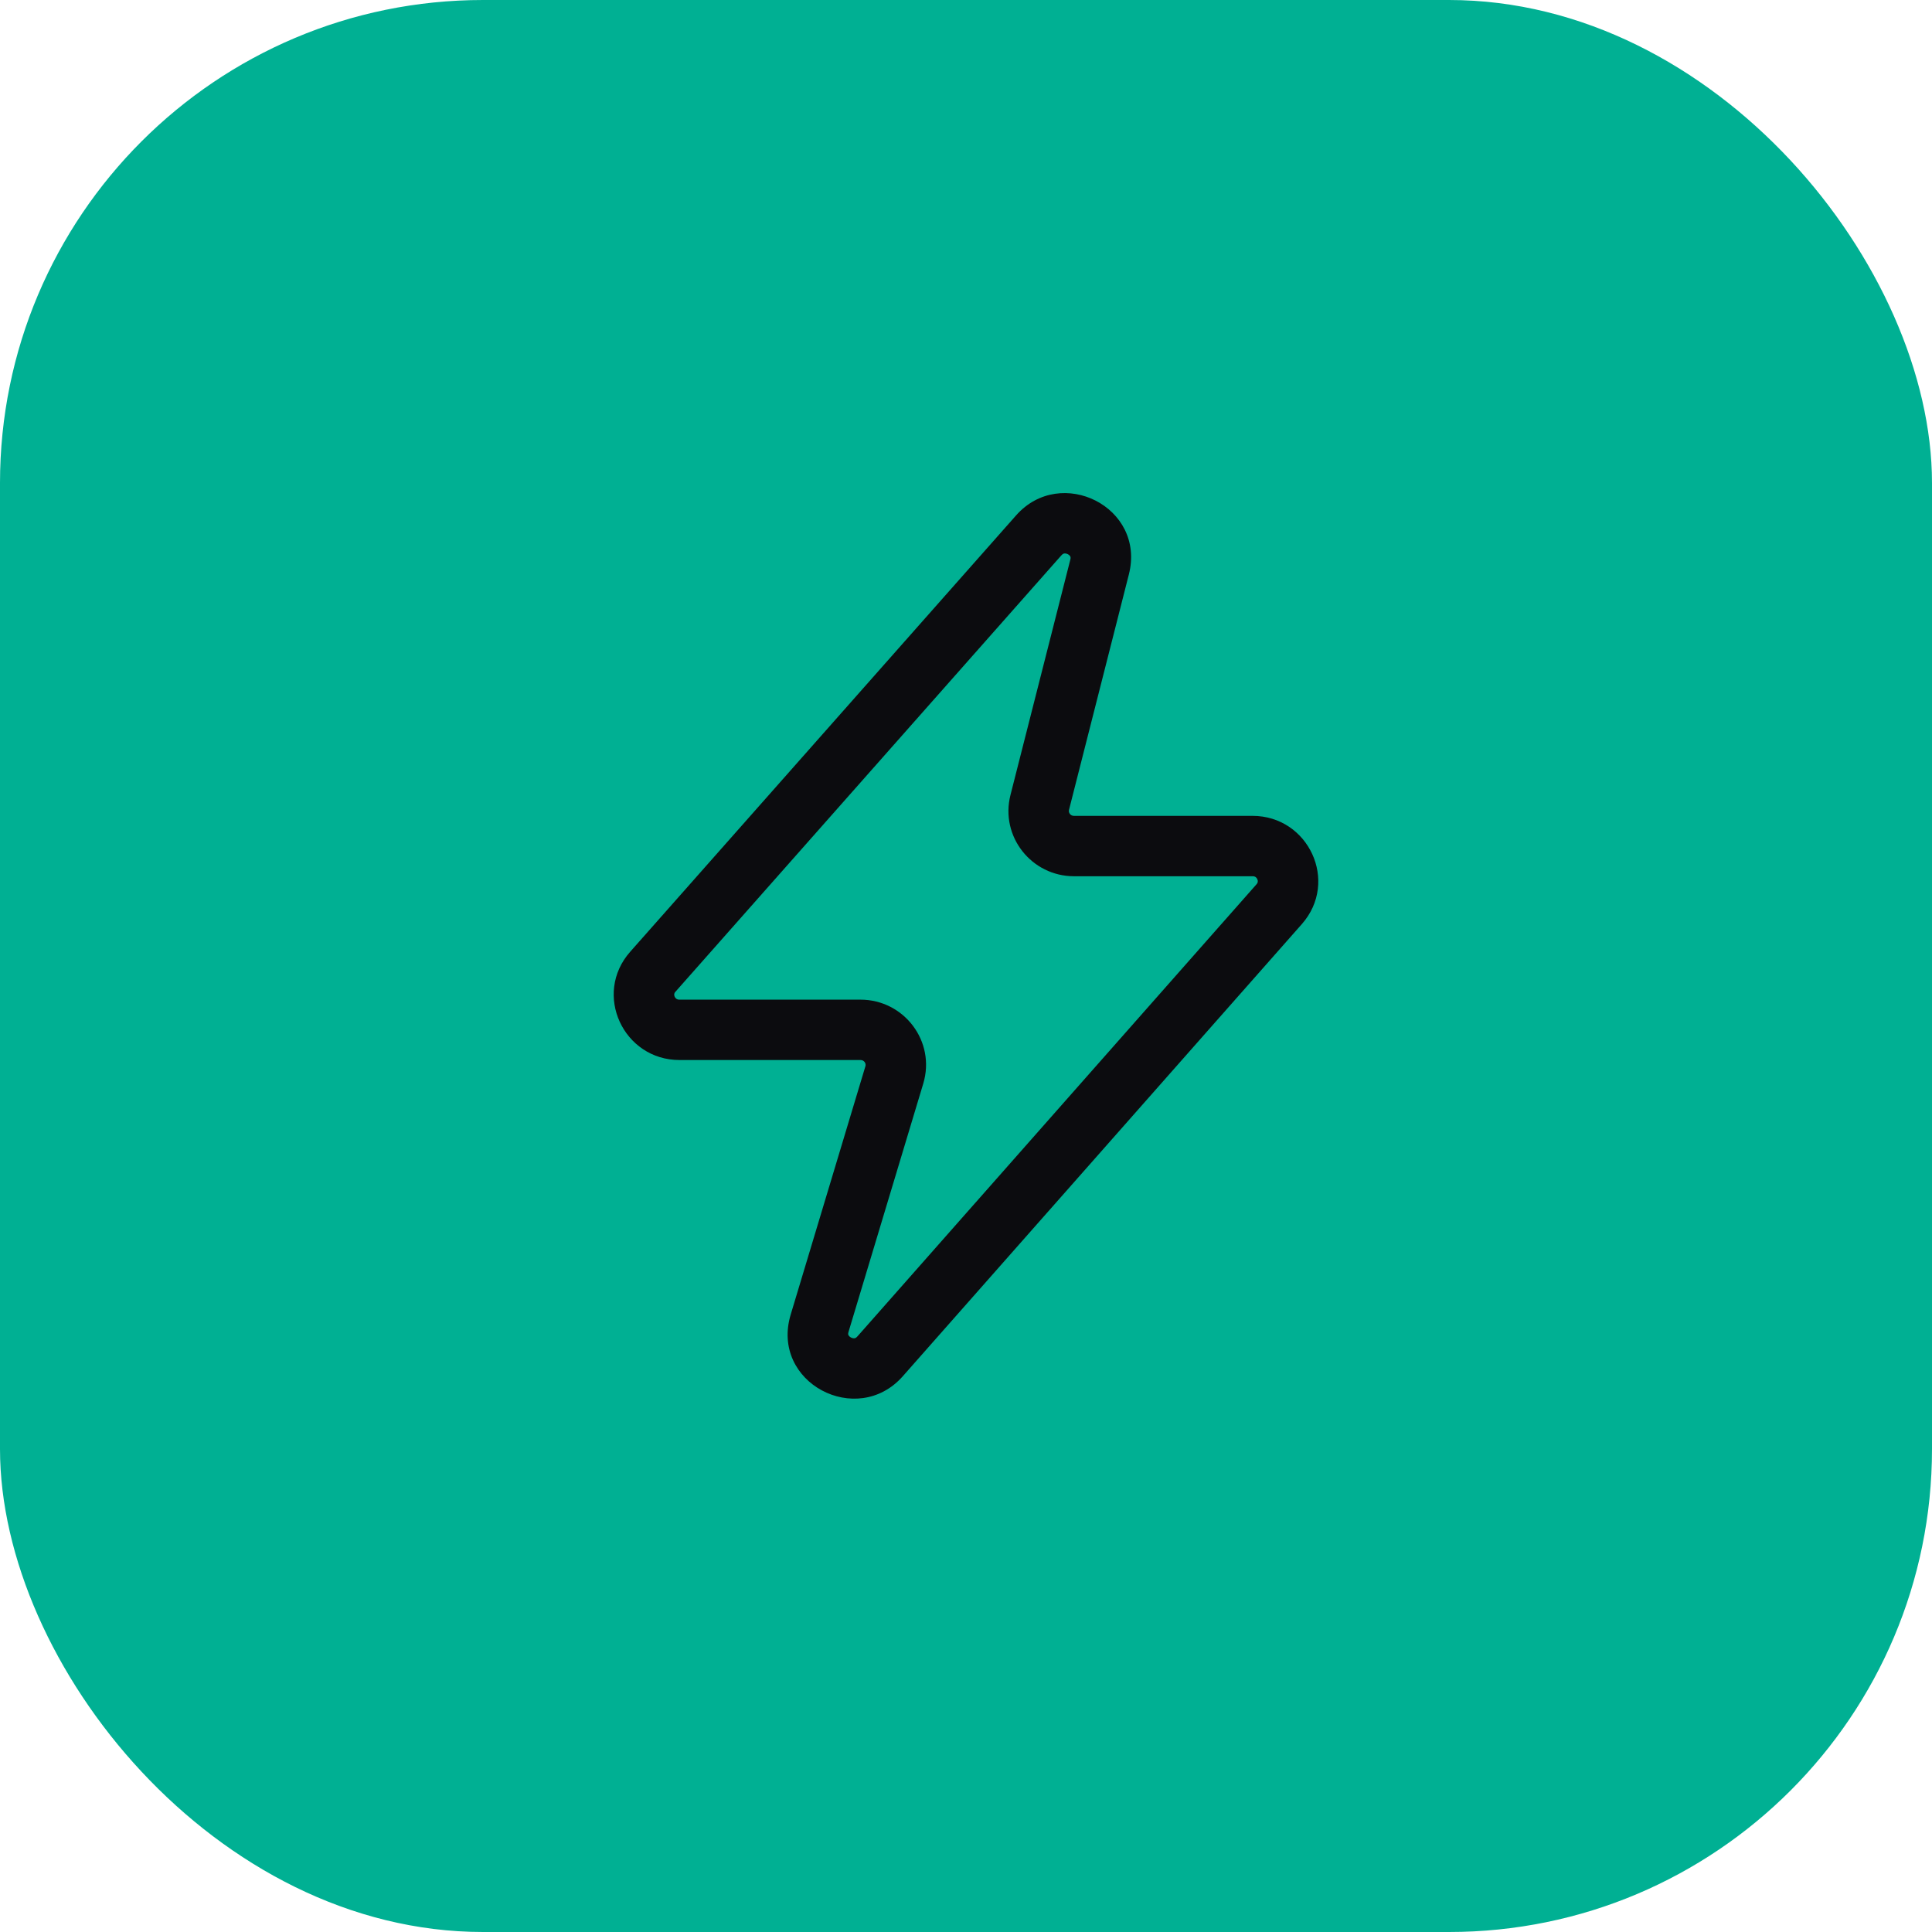<svg width="48" height="48" viewBox="0 0 48 48" fill="none" xmlns="http://www.w3.org/2000/svg">
<rect width="48" height="48" rx="12" fill="#00B093"/>
<path fill-rule="evenodd" clip-rule="evenodd" d="M26.442 13.751C26.428 13.753 26.404 13.759 26.369 13.798L16.782 24.639C16.782 24.639 16.782 24.639 16.782 24.639C16.758 24.665 16.753 24.685 16.751 24.699C16.749 24.716 16.751 24.738 16.762 24.763C16.773 24.787 16.79 24.805 16.806 24.816C16.82 24.826 16.842 24.836 16.88 24.836H21.378C22.46 24.836 23.253 25.873 22.938 26.922L21.081 33.091C21.081 33.091 21.081 33.091 21.081 33.091C21.066 33.141 21.075 33.161 21.078 33.169C21.086 33.184 21.104 33.209 21.14 33.229C21.176 33.248 21.209 33.252 21.23 33.249C21.242 33.248 21.267 33.243 21.303 33.202L31.219 21.968C31.242 21.941 31.248 21.921 31.249 21.907C31.252 21.89 31.249 21.867 31.238 21.843C31.227 21.819 31.21 21.8 31.194 21.789C31.18 21.78 31.158 21.77 31.12 21.77H26.683C25.63 21.77 24.843 20.783 25.105 19.751L26.592 13.903C26.605 13.854 26.596 13.835 26.591 13.827C26.584 13.811 26.565 13.787 26.53 13.769C26.495 13.751 26.462 13.748 26.442 13.751ZM28.046 14.273C28.473 12.595 26.355 11.549 25.245 12.804C25.245 12.804 25.245 12.804 25.245 12.804L15.658 23.645C14.723 24.702 15.492 26.336 16.88 26.336H21.378C21.471 26.336 21.522 26.42 21.501 26.49C21.501 26.49 21.501 26.49 21.501 26.49L19.645 32.659C19.134 34.356 21.295 35.478 22.428 34.194L32.343 22.96C32.343 22.96 32.343 22.96 32.343 22.96C33.276 21.903 32.508 20.27 31.12 20.27H26.683C26.593 20.27 26.541 20.189 26.559 20.121M26.559 20.121L28.046 14.273C28.046 14.273 28.046 14.273 28.046 14.273" fill="#0C0C0F"/>
</svg>
